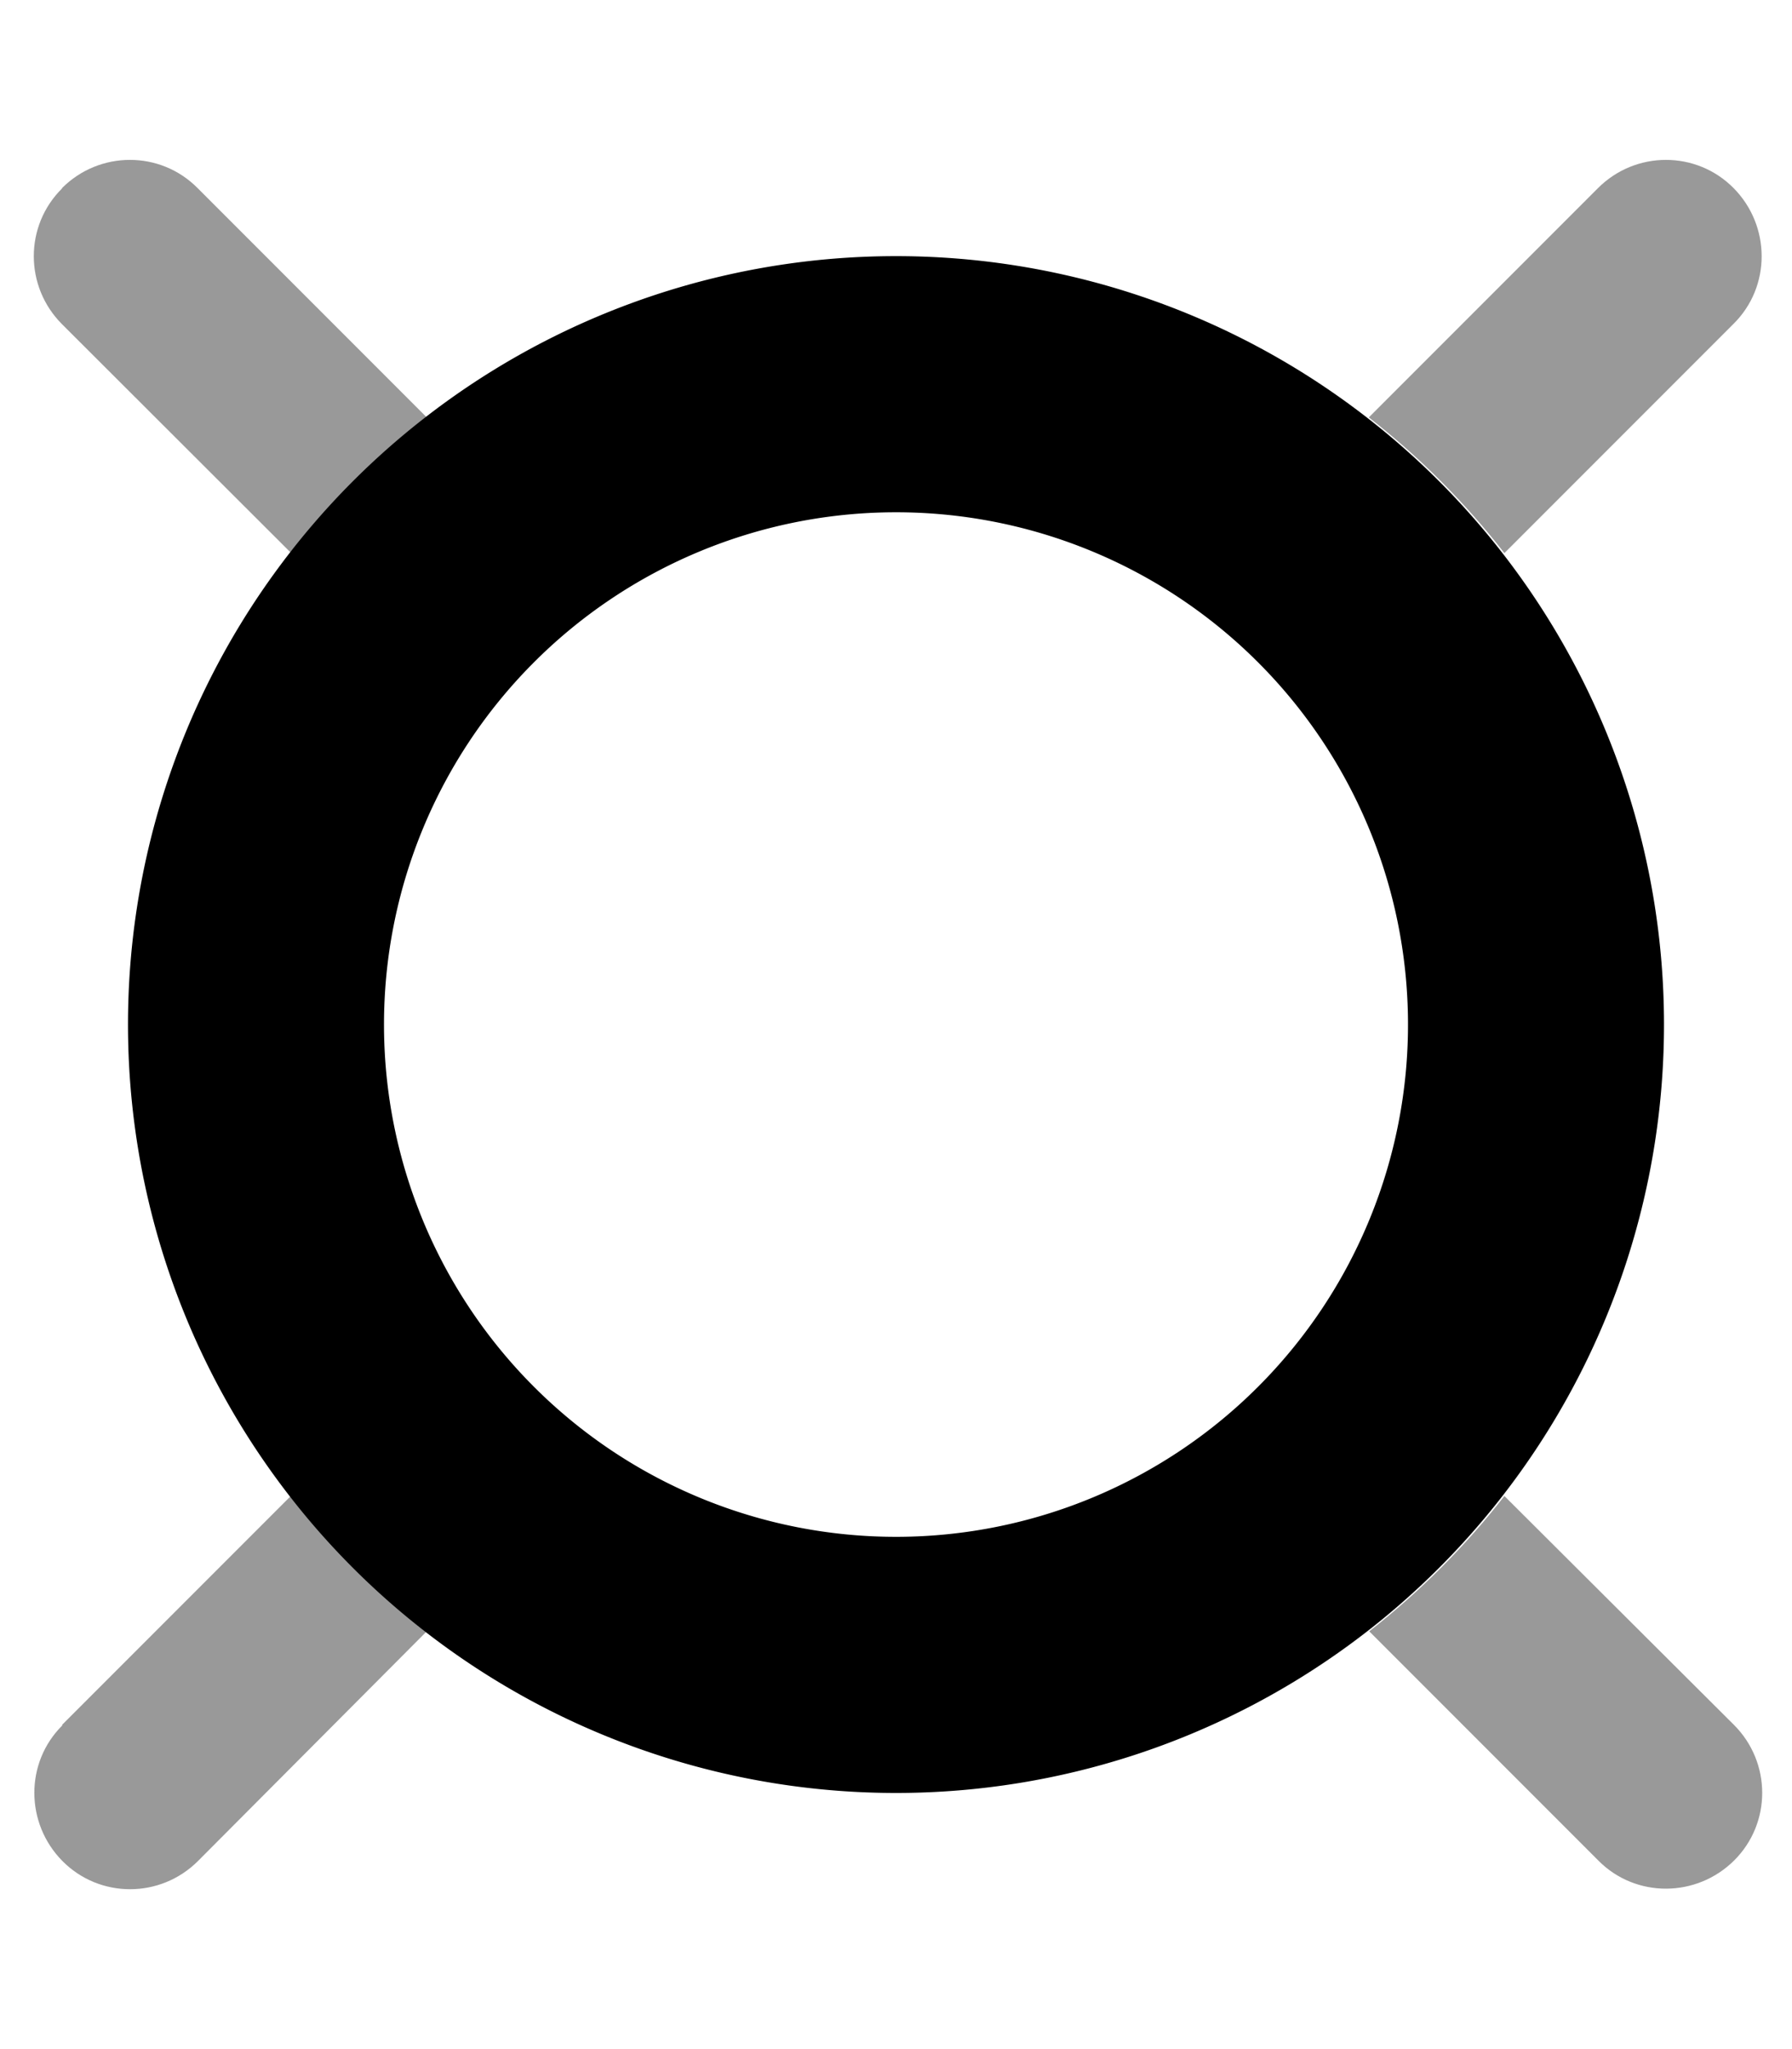 <svg xmlns="http://www.w3.org/2000/svg" viewBox="0 0 448 512"><!--! Font Awesome Pro 7.1.0 by @fontawesome - https://fontawesome.com License - https://fontawesome.com/license (Commercial License) Copyright 2025 Fonticons, Inc. --><path opacity=".4" fill="currentColor" d="M15.5 47c9.4-9.4 24.6-9.4 33.9 0l57.3 57.3c-12.7 9.9-24.1 21.3-33.9 33.9L15.5 81c-9.4-9.4-9.4-24.6 0-33.9zm0 384l57.3-57.3c9.9 12.7 21.3 24.1 33.9 33.9L49.5 465c-9.4 9.4-24.6 9.4-33.9 0s-9.4-24.6 0-33.9zM342.2 104.3L399.5 47c9.4-9.4 24.6-9.4 33.9 0s9.4 24.6 0 33.9l-57.3 57.3c-9.9-12.7-21.3-24.1-33.9-33.9zm0 303.4c12.7-9.9 24.1-21.3 33.9-33.9L433.5 431c9.4 9.4 9.4 24.6 0 33.9s-24.6 9.4-33.9 0l-57.3-57.3z"/><path fill="currentColor" d="M223.5 128a128 128 0 1 1 1 256 128 128 0 1 1 -1-256zm1 320a192 192 0 1 0 -1-384 192 192 0 1 0 1 384z"/></svg>